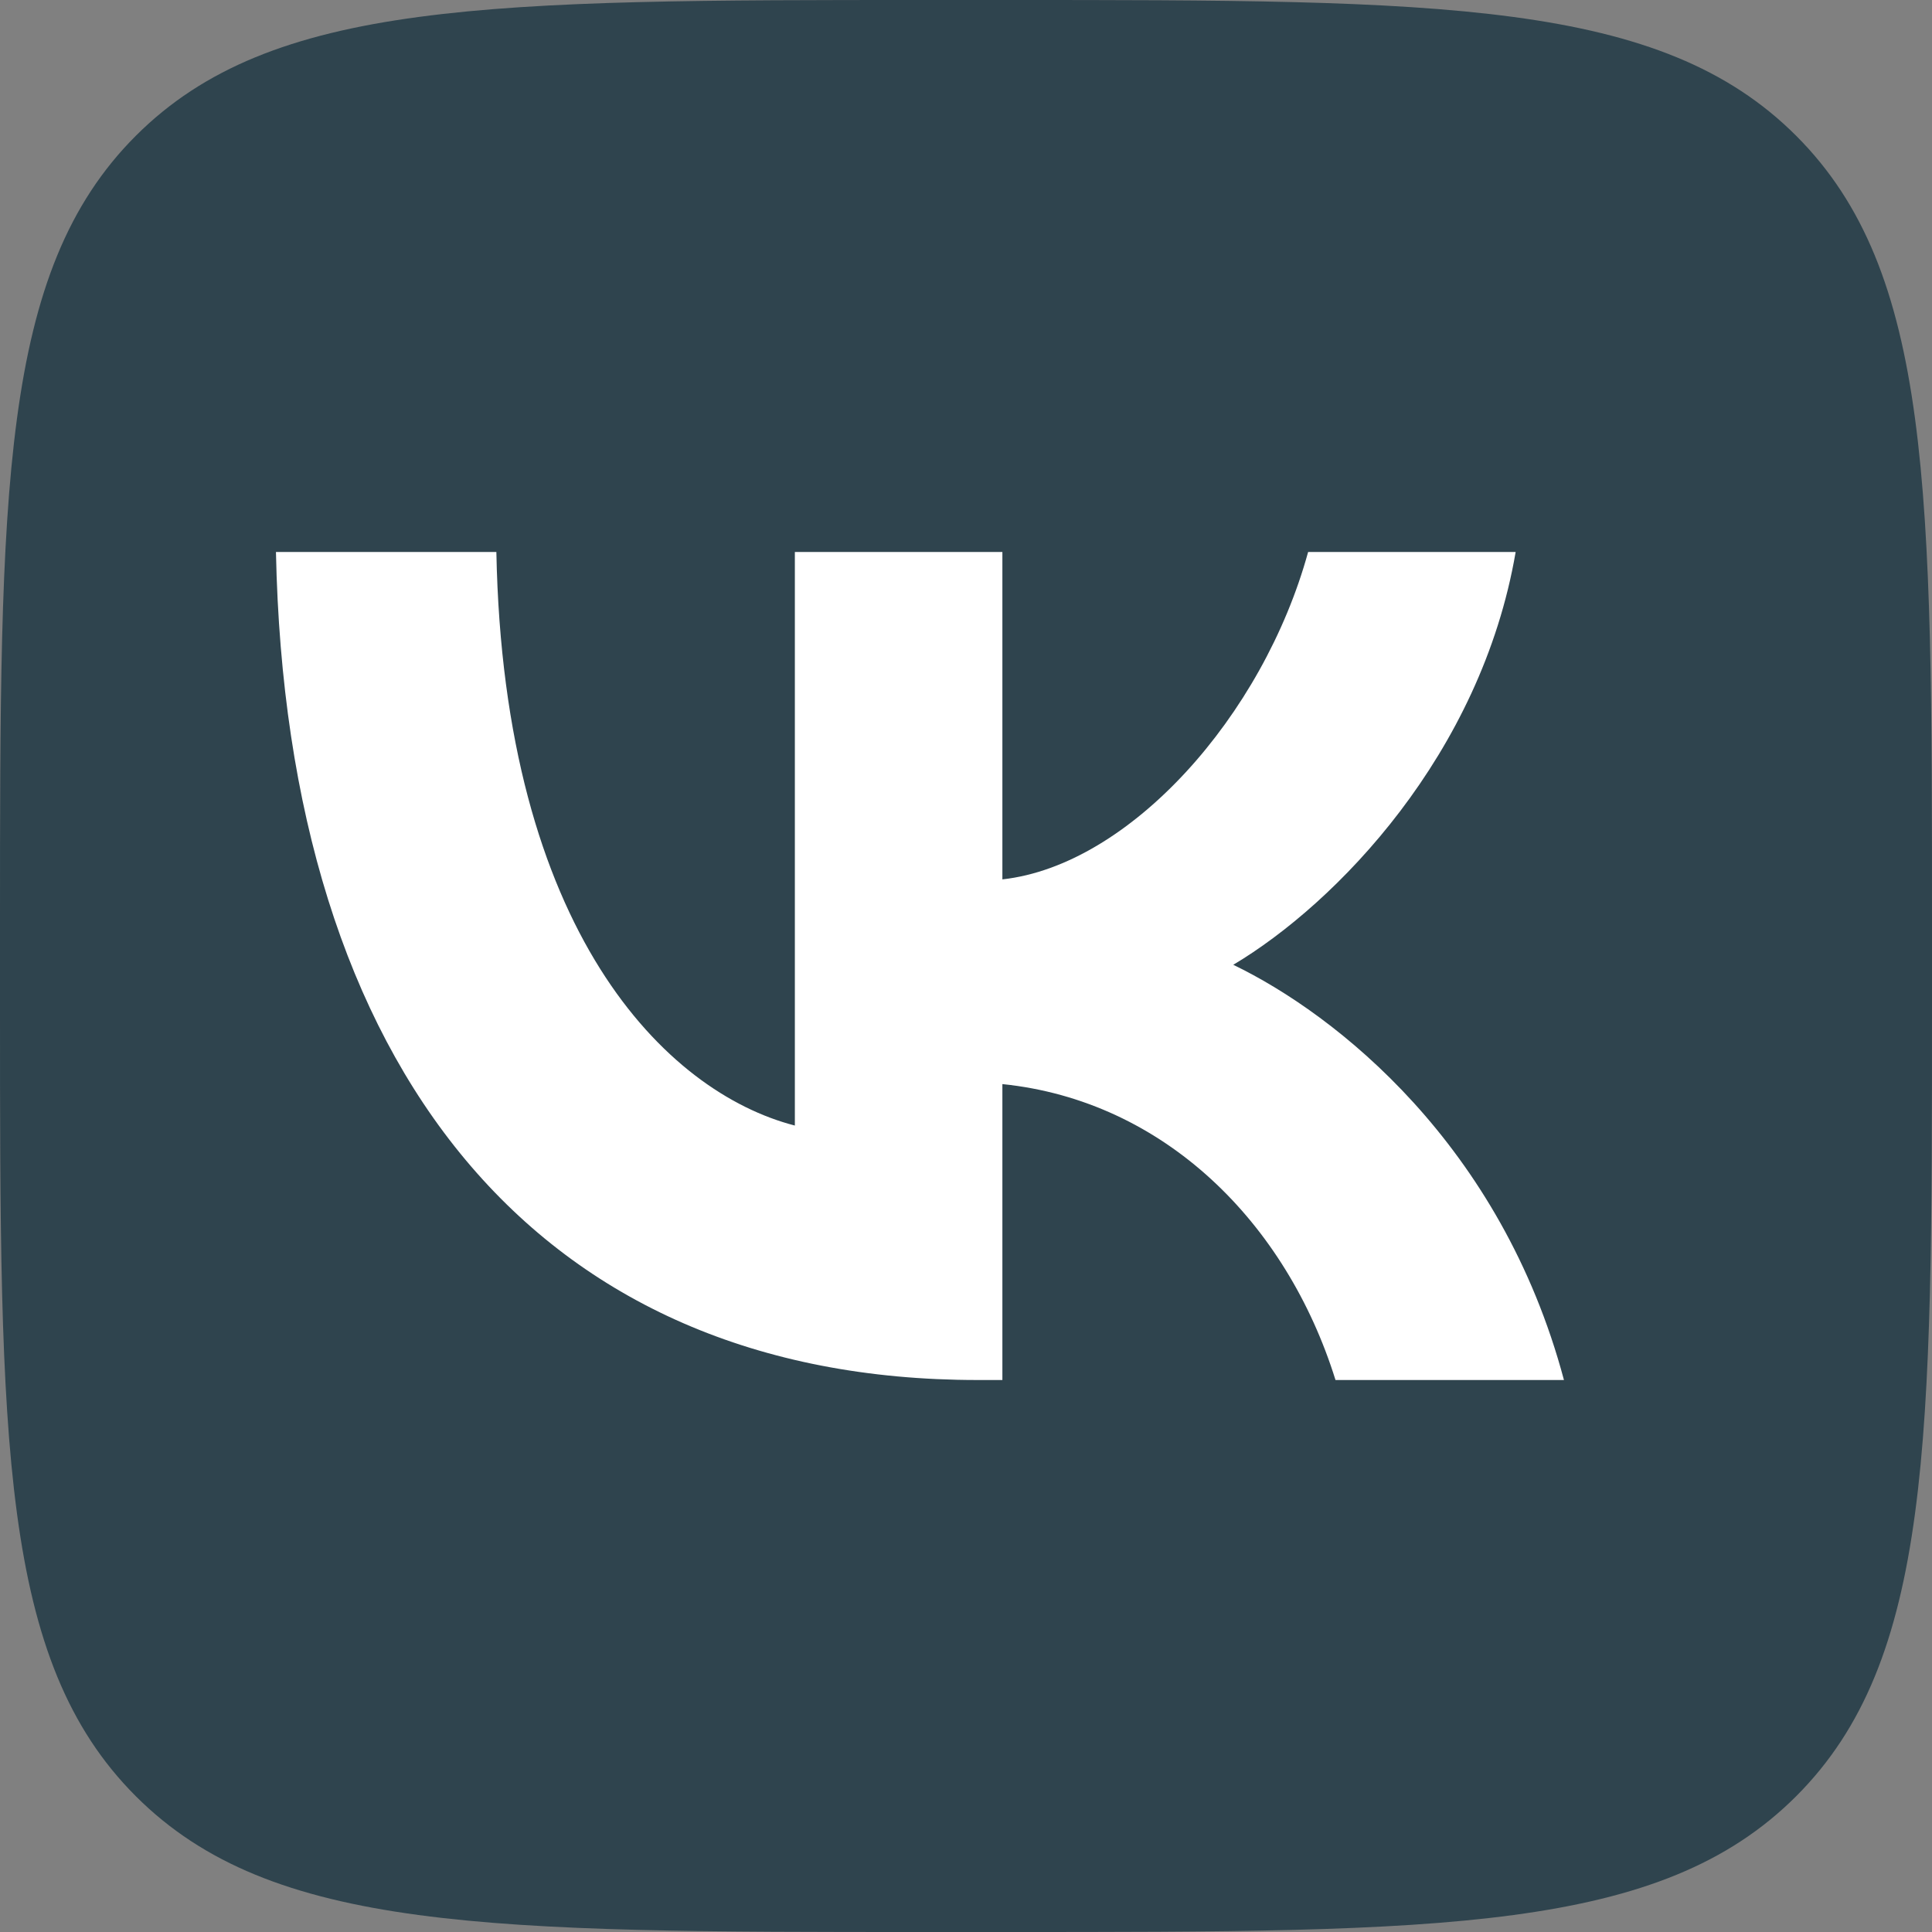 <svg width="24" height="24" viewBox="0 0 24 24" fill="none" xmlns="http://www.w3.org/2000/svg">
<rect x="0" y="0" width="24" height="24" fill="#808080" stroke="none"/>
<path d="M1.687 1.687C0 3.374 0 6.089 0 11.52V12.48C0 17.911 0 20.626 1.687 22.313C3.374 24 6.089 24 11.52 24H12.48C17.911 24 20.626 24 22.313 22.313C24 20.626 24 17.911 24 12.48V11.52C24 6.089 24 3.374 22.313 1.687C20.626 0 17.911 0 12.48 0H11.52C6.089 0 3.374 0 1.687 1.687Z" fill="#2F444E"/>
<path d="M12.143 17.143C6.676 17.143 3.558 13.282 3.428 6.857H6.166C6.256 11.573 8.275 13.57 9.874 13.982V6.857H12.452V10.924C14.031 10.749 15.69 8.896 16.25 6.857H18.828C18.398 9.37 16.6 11.223 15.32 11.985C16.6 12.602 18.648 14.219 19.428 17.143H16.59C15.98 15.187 14.461 13.673 12.452 13.467V17.143H12.143V17.143Z" fill="white"/>
</svg>
